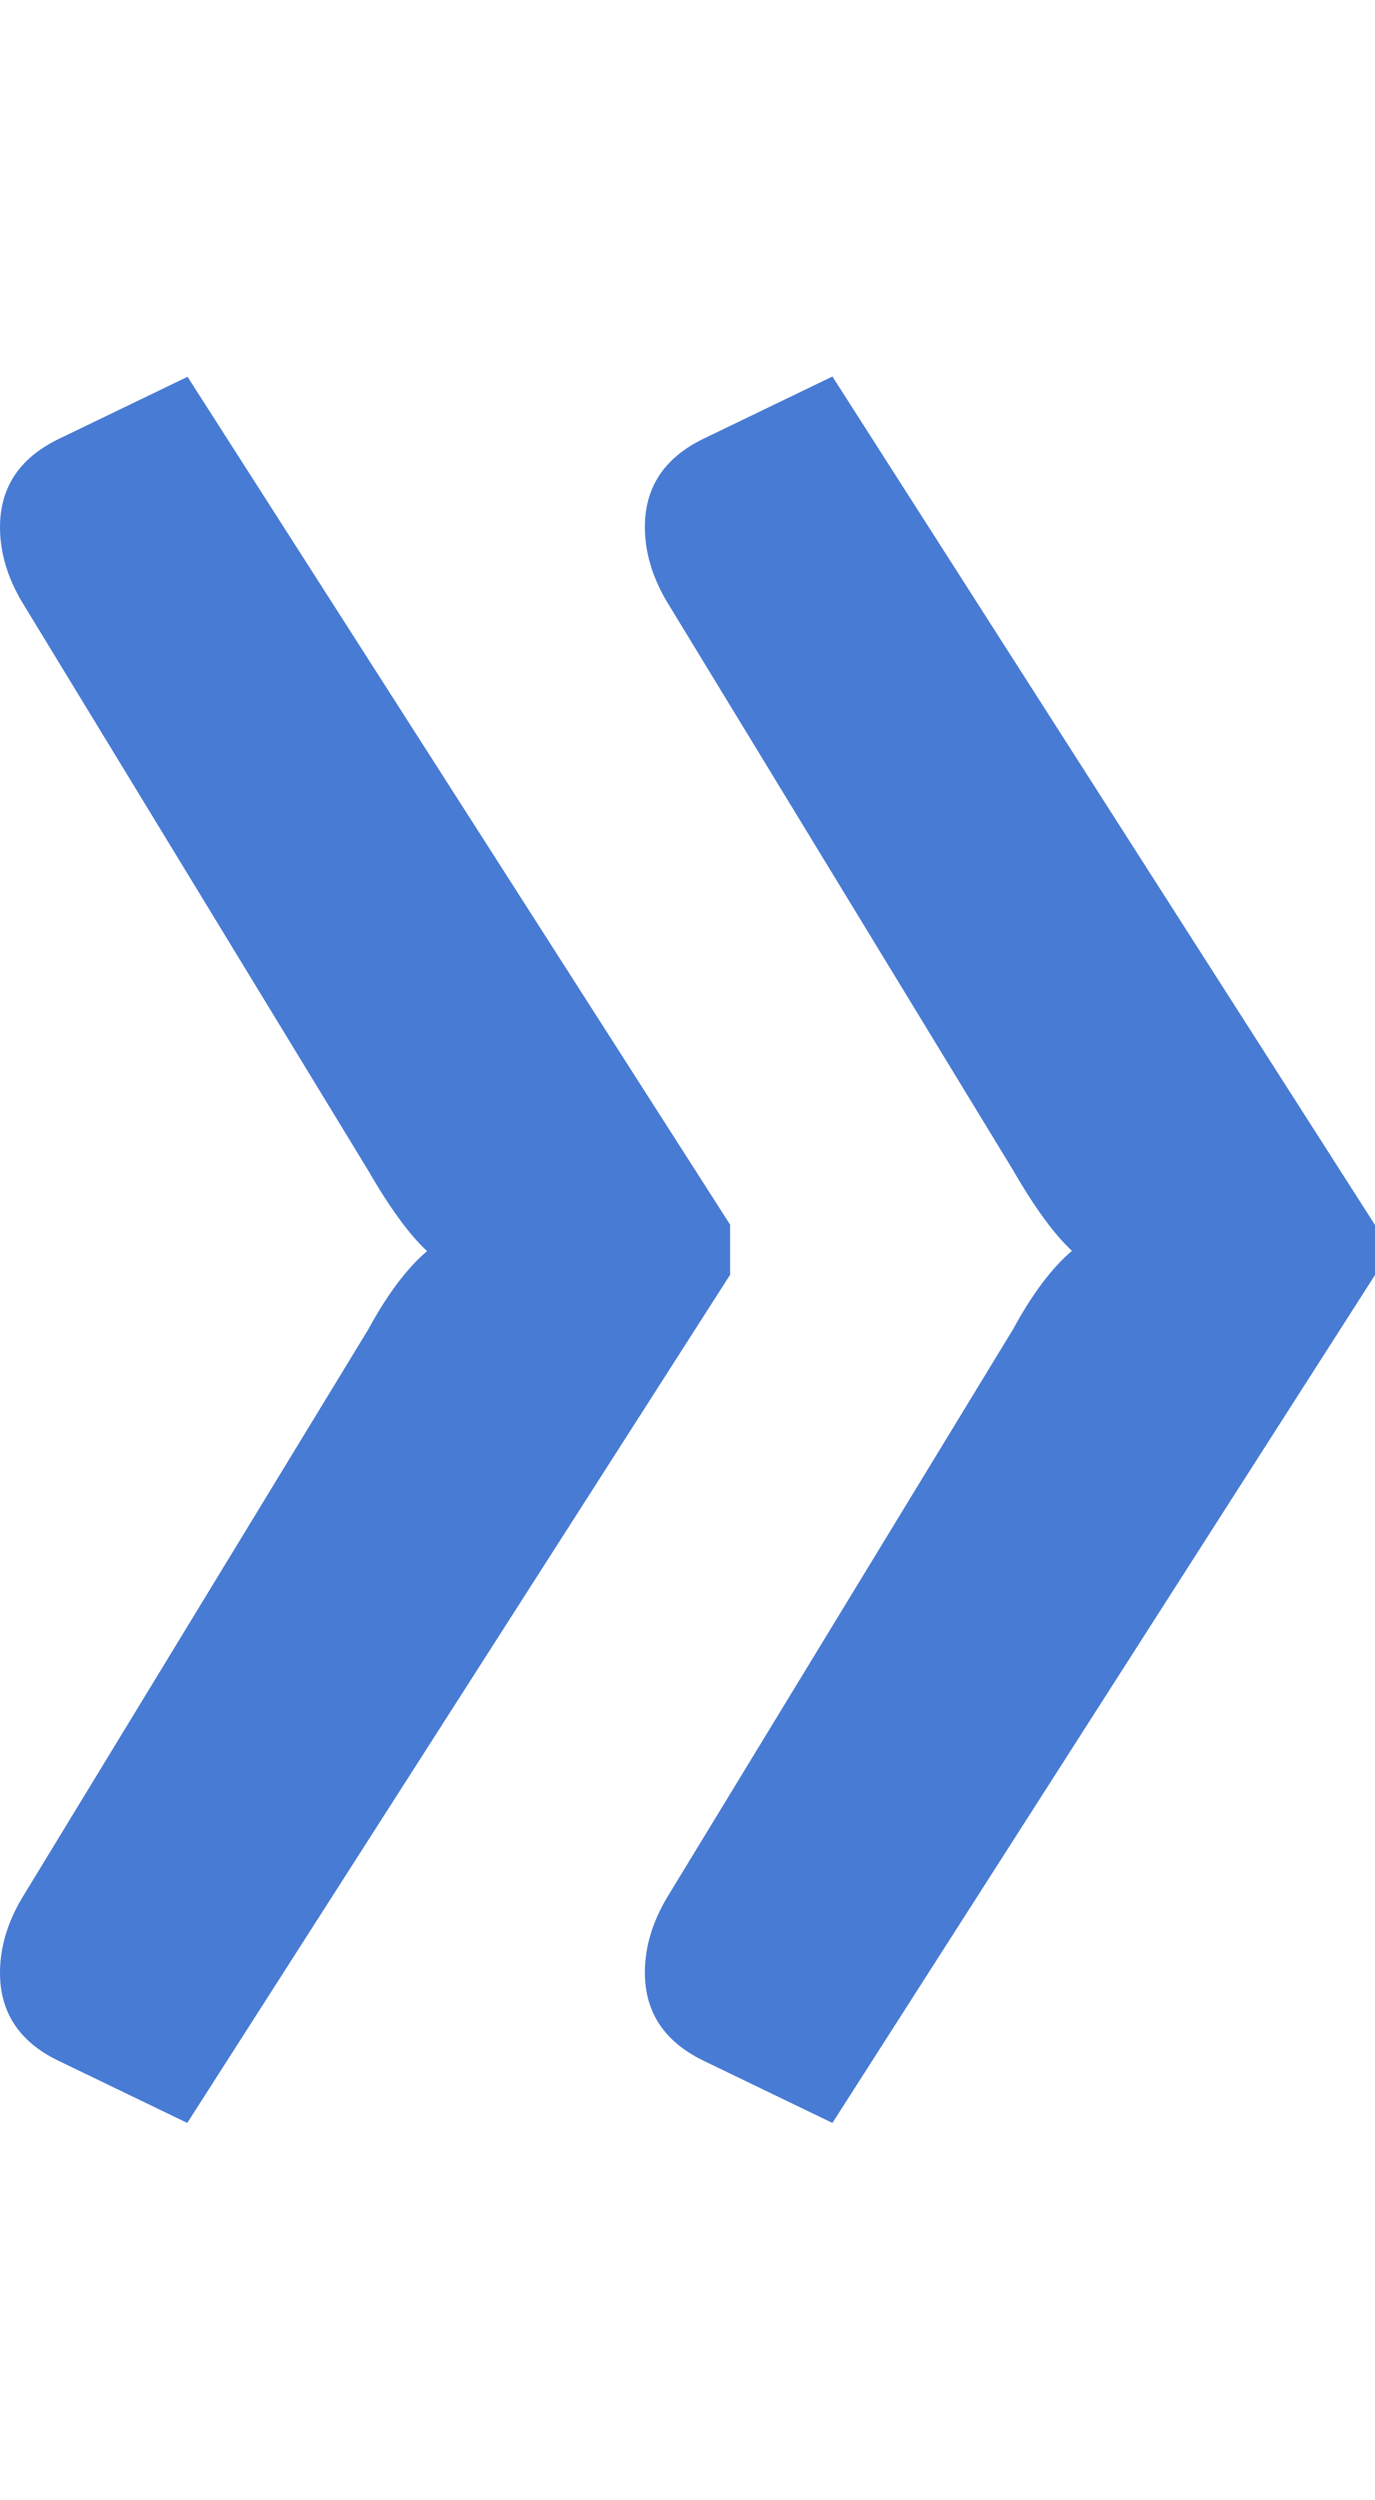 <?xml version="1.0" encoding="utf-8"?>
<!-- Generator: Adobe Illustrator 26.0.2, SVG Export Plug-In . SVG Version: 6.00 Build 0)  -->
<svg version="1.1" id="Calque_1" xmlns="http://www.w3.org/2000/svg" xmlns:xlink="http://www.w3.org/1999/xlink" x="0px" y="0px"
	 viewBox="0 0 500 909" style="enable-background:new 0 0 500 909;" xml:space="preserve">
<style type="text/css">
	.st0{fill:#487BD4;}
</style>
<g>
	<path class="st0" d="M-170.3-53.1l-54.3-26.2c-17.5-8.1-26.2-20.9-26.2-38.4c0-10.6,3.1-21.2,9.4-31.8l148.8-244.4
		c8.1-15,16.5-26.2,25.3-33.7c-7.5-6.9-15.9-18.4-25.3-34.6l-148.8-244.4c-6.3-10.6-9.4-21.2-9.4-31.8c0-17.5,8.7-30.2,26.2-38.4
		l54.3-26.2l233,364.2v21.6L-170.3-53.1z M339.8-438.8v21.6L106.7-53.1L52.4-79.3c-17.5-8.1-26.2-20.9-26.2-38.4
		c0-10.6,3.1-21.2,9.3-31.8l148.8-244.4c8.1-15,16.5-26.2,25.3-33.7c-7.5-6.9-15.9-18.4-25.3-34.6L35.6-706.6
		c-6.2-10.6-9.3-21.2-9.3-31.8c0-17.5,8.7-30.2,26.2-38.4l54.3-26.2L339.8-438.8z"/>
</g>
<g>
	<path class="st0" d="M68.1,771.9l-46-22.2C7.4,742.9,0,732.1,0,717.3c0-9,2.6-18,7.9-27l126-206.9c6.9-12.7,14-22.2,21.4-28.5
		c-6.3-5.8-13.5-15.6-21.4-29.3L7.9,218.7c-5.3-9-7.9-18-7.9-27c0-14.8,7.4-25.6,22.2-32.5l46-22.2l197.3,308.3v18.2L68.1,771.9z
		 M500,445.4v18.2L302.7,771.9l-46-22.2c-14.8-6.9-22.2-17.7-22.2-32.5c0-9,2.6-18,7.9-27l126-206.9c6.9-12.7,14-22.2,21.4-28.5
		c-6.3-5.8-13.5-15.6-21.4-29.3l-126-206.9c-5.3-9-7.9-18-7.9-27c0-14.8,7.4-25.6,22.2-32.5l46-22.2L500,445.4z"/>
</g>
</svg>
